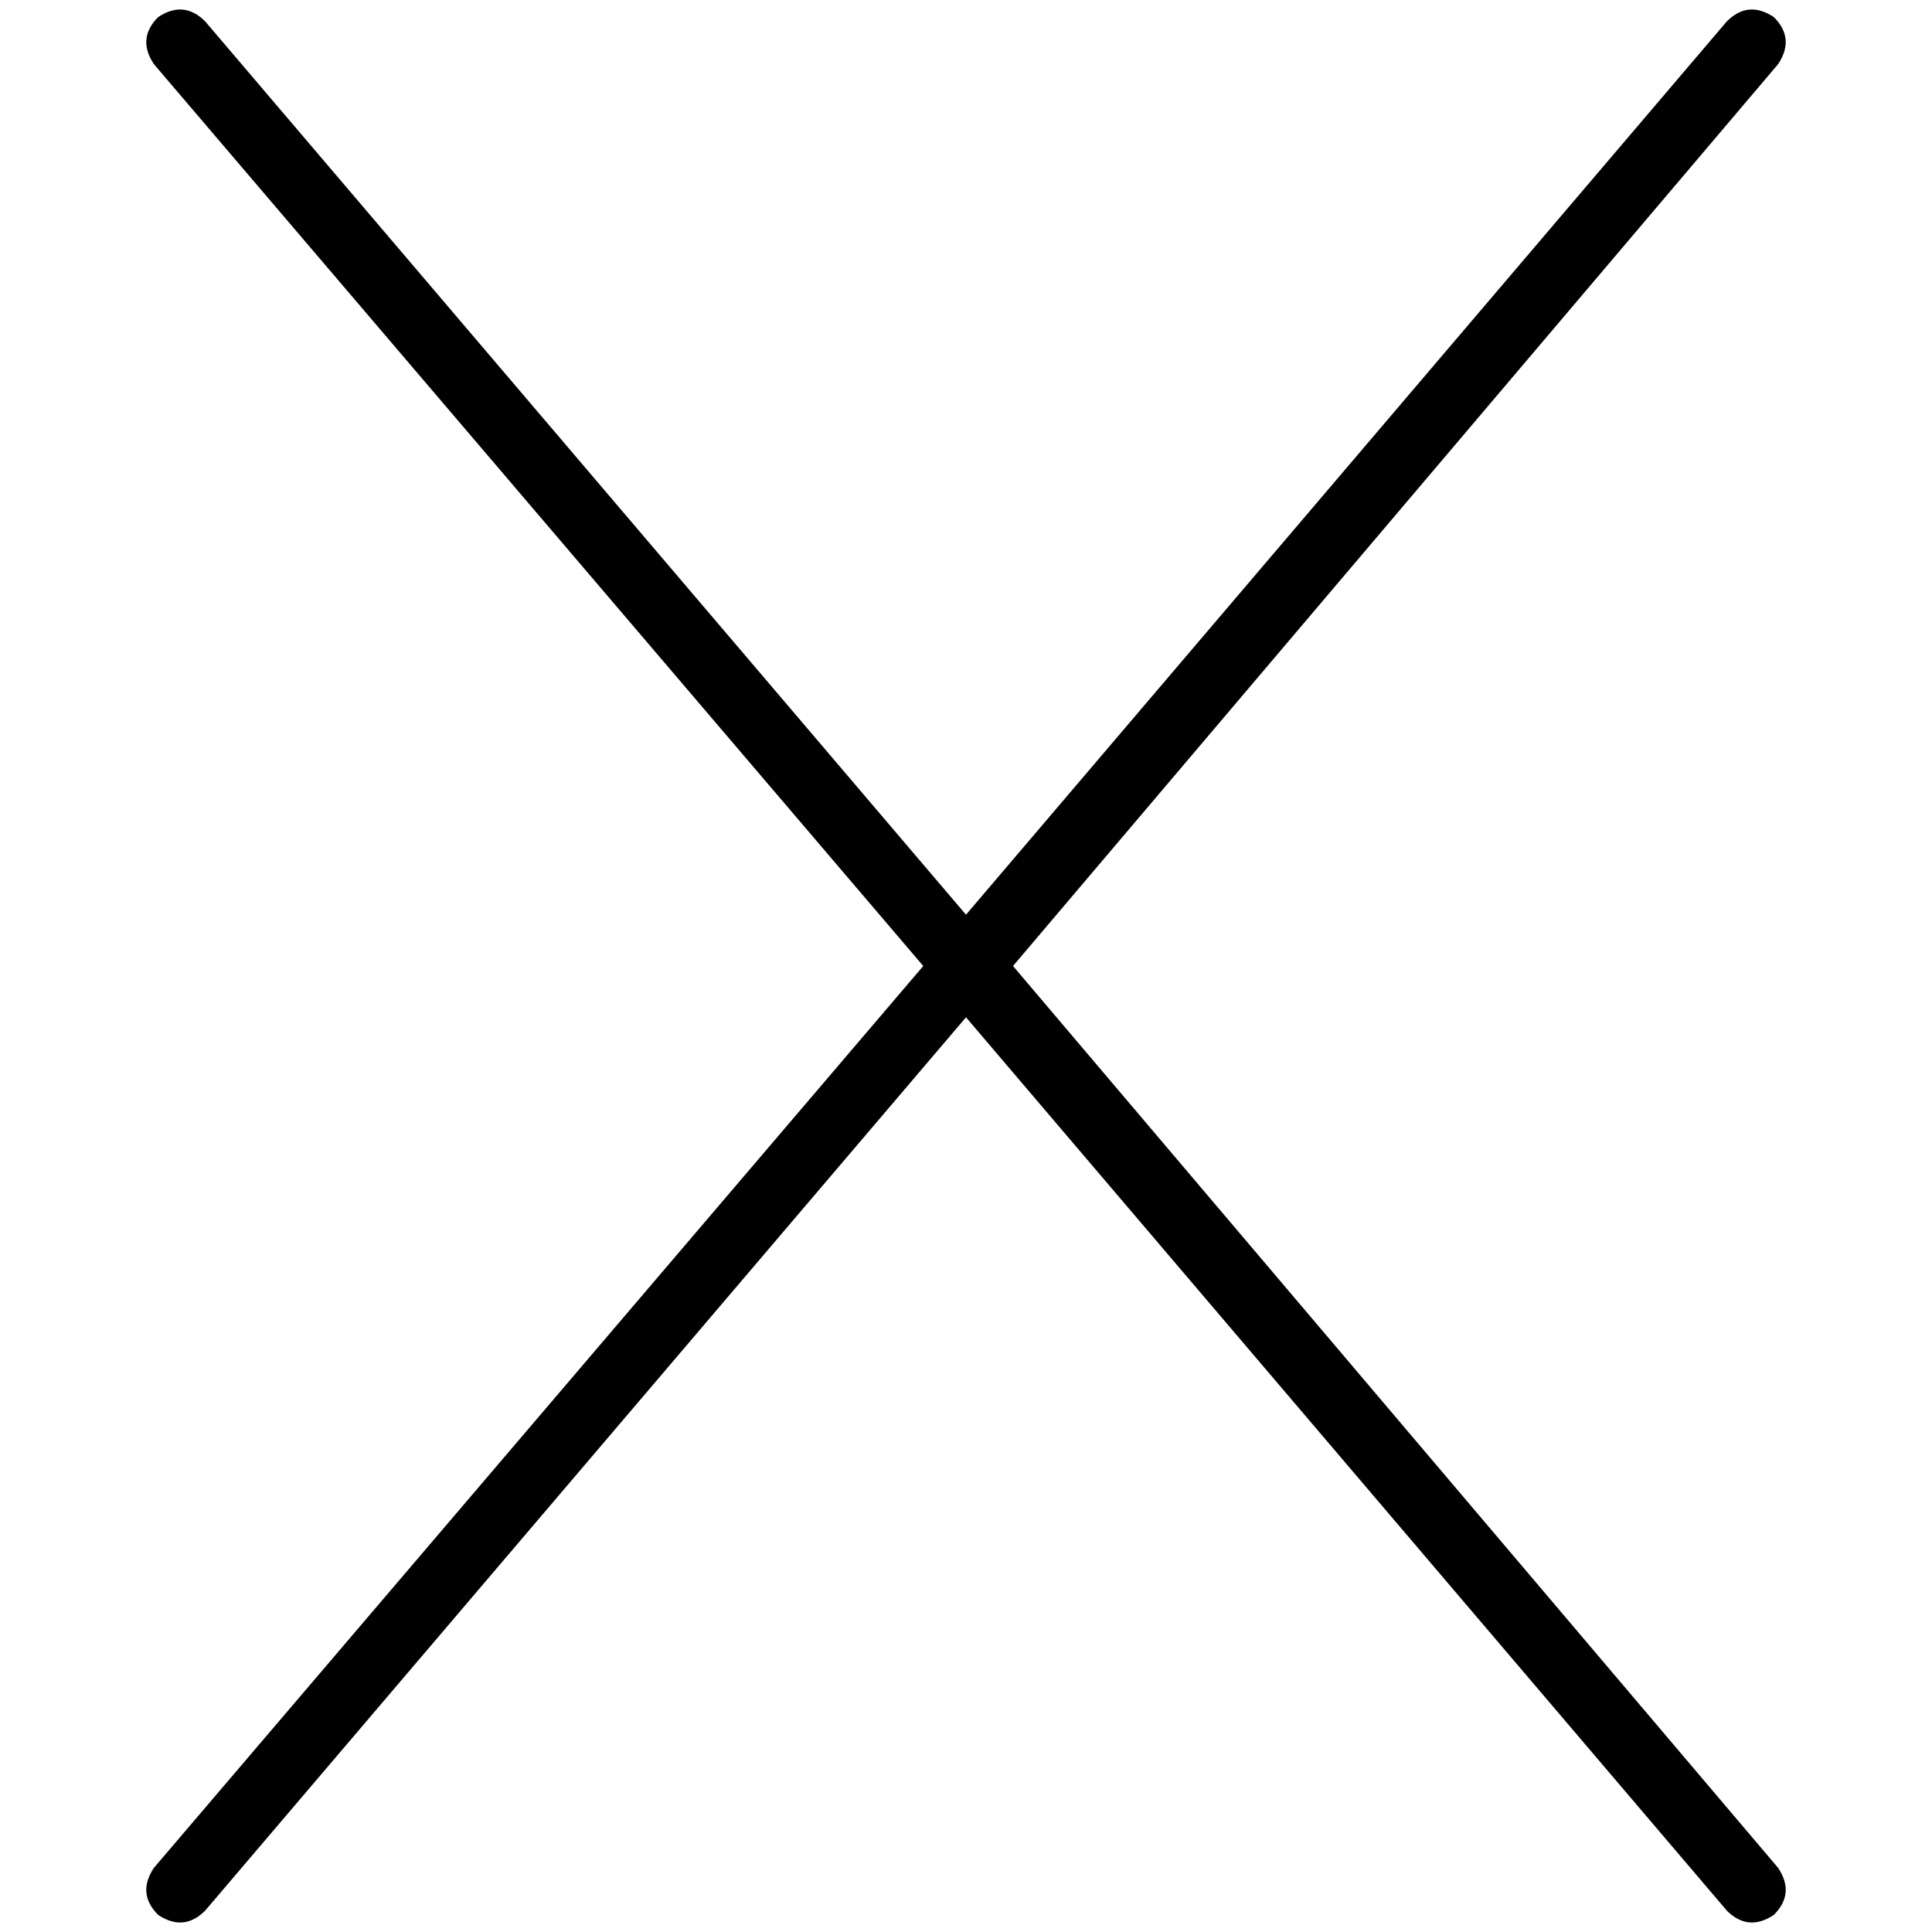 <svg xmlns="http://www.w3.org/2000/svg" viewBox="0 0 512 512">
  <path d="M 471.221 16.991 Q 475.752 10.195 470.088 4.531 Q 463.292 0 457.628 5.664 L 256 242.407 L 256 242.407 L 54.372 5.664 L 54.372 5.664 Q 48.708 0 41.912 4.531 Q 36.248 10.195 40.779 16.991 L 244.673 256 L 244.673 256 L 40.779 495.009 L 40.779 495.009 Q 36.248 501.805 41.912 507.469 Q 48.708 512 54.372 506.336 L 256 269.593 L 256 269.593 L 457.628 506.336 L 457.628 506.336 Q 463.292 512 470.088 507.469 Q 475.752 501.805 471.221 495.009 L 268.46 256 L 268.46 256 L 471.221 16.991 L 471.221 16.991 Z" />
</svg>